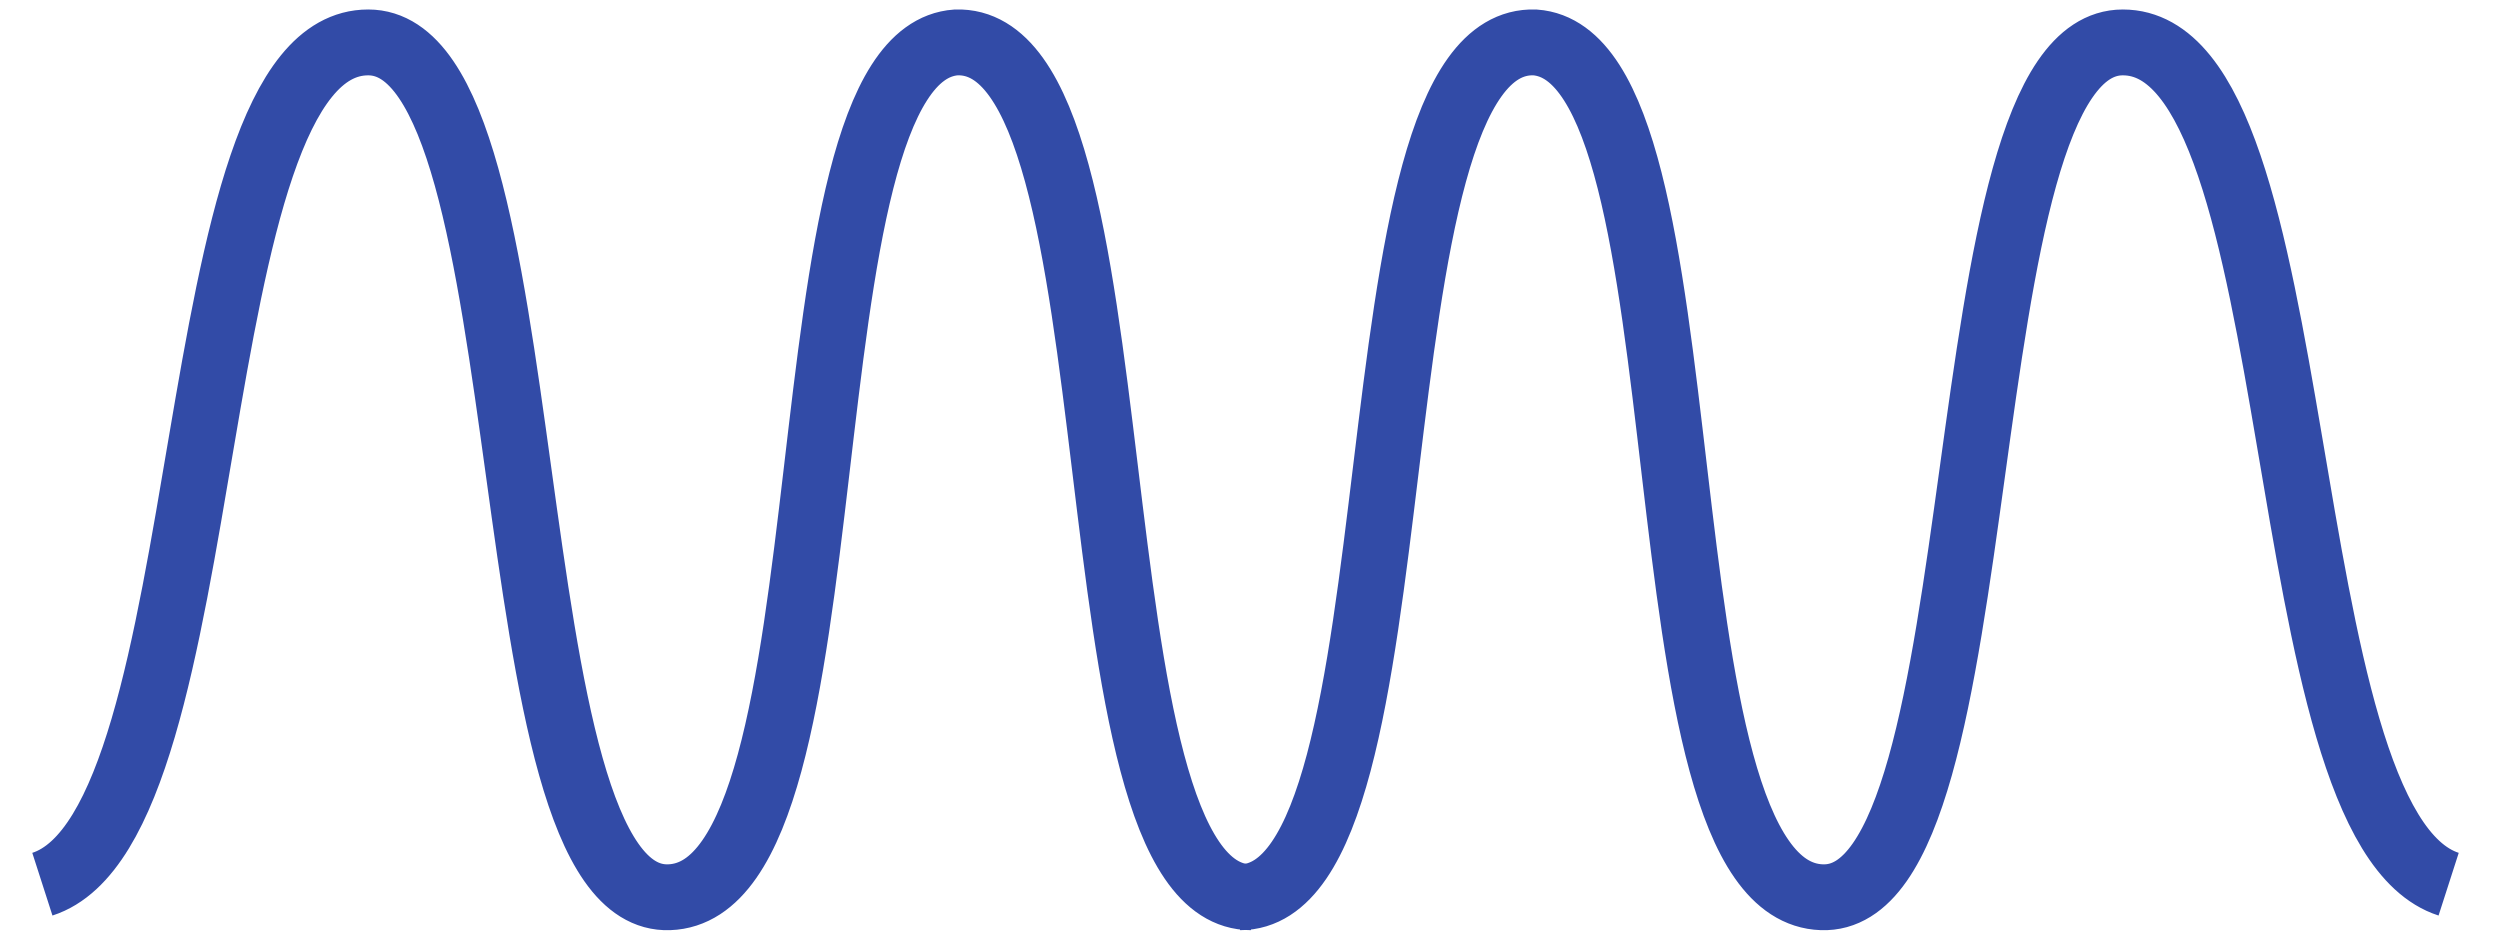<?xml version="1.0" encoding="utf-8"?>
<svg xmlns="http://www.w3.org/2000/svg" fill="none" height="100%" overflow="visible" preserveAspectRatio="none" style="display: block;" viewBox="0 0 59 22" width="100%">
<g id="Group 2">
<path d="M1 20.867C5.306 19.481 4.145 1.001 8.69 1.001C12.995 1.001 11.487 21.329 15.793 21.175C20.338 21.021 18.258 1.309 22.564 1.001C27.109 0.847 25.064 21.175 29.524 21.175" id="Line_2" stroke="#324BA7" stroke-width="1.554"/>
<path d="M57.788 20.867C53.482 19.481 54.643 1.001 50.098 1.001C45.792 1.001 47.301 21.329 42.995 21.175C38.45 21.021 40.53 1.309 36.224 1.001C31.679 0.847 33.724 21.175 29.264 21.175" id="Line_2_2" stroke="#324BA7" stroke-width="1.554"/>
</g>
</svg>